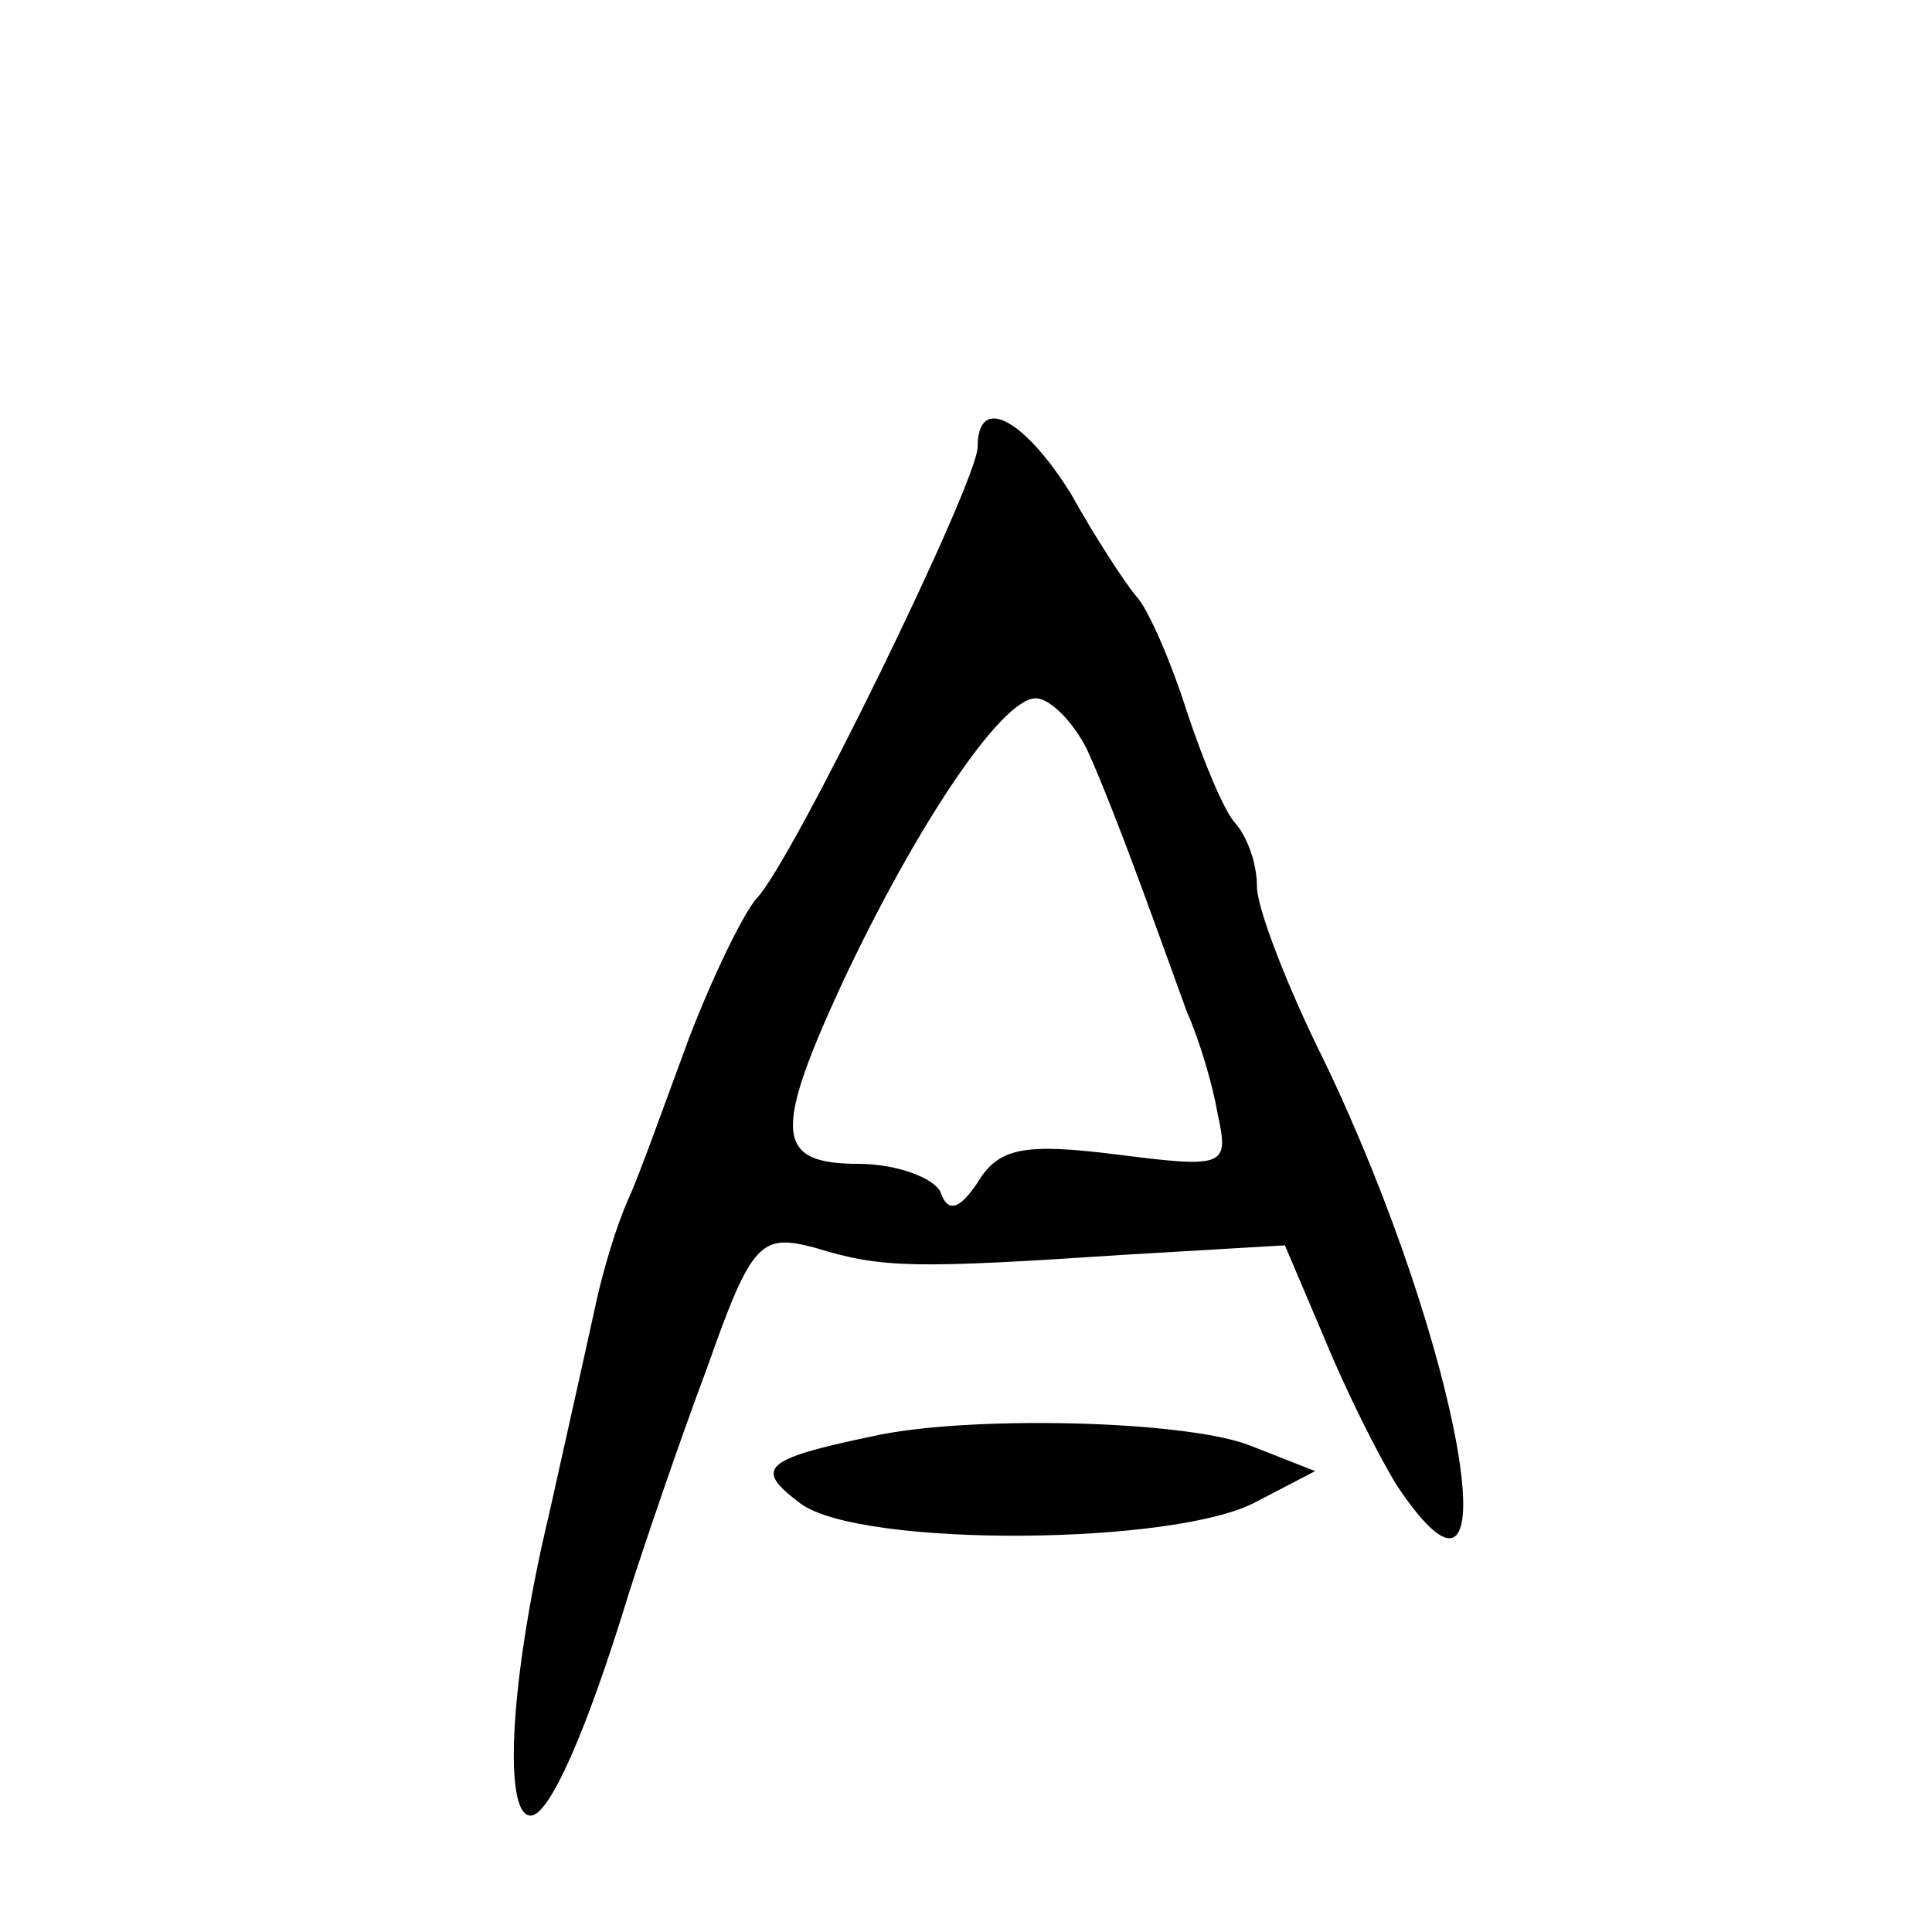 <?xml version="1.0" standalone="no"?>
<!DOCTYPE svg PUBLIC "-//W3C//DTD SVG 20010904//EN"
 "http://www.w3.org/TR/2001/REC-SVG-20010904/DTD/svg10.dtd">
<svg version="1.0" xmlns="http://www.w3.org/2000/svg"
 width="83pt" height="83pt" viewBox="0 0 83 83"
 preserveAspectRatio="xMidYMid meet">
<g transform="translate(0,83) scale(0.1,-0.1)"
fill="#000000" stroke="none">
<path d="M420 638 c0 -15 -80 -179 -95 -194 -6 -7 -19 -34 -29 -60 -10 -27
-21 -58 -26 -69 -5 -11 -11 -31 -14 -45 -3 -14 -12 -54 -20 -90 -17 -71 -20
-130 -8 -130 8 0 24 36 42 95 7 22 22 66 34 98 19 54 23 57 46 51 29 -9 43 -9
134 -3 l68 4 17 -40 c9 -22 23 -50 31 -63 52 -78 28 59 -31 182 -16 32 -29 66
-29 75 0 10 -4 21 -9 27 -5 5 -14 27 -21 48 -7 22 -17 45 -22 50 -5 6 -18 26
-28 44 -20 32 -40 43 -40 20z m47 -130 c6 -13 16 -39 23 -58 7 -19 16 -44 20
-55 5 -11 11 -31 13 -43 5 -23 4 -24 -43 -18 -40 5 -51 3 -60 -12 -8 -12 -13
-13 -16 -4 -3 6 -19 12 -35 12 -36 0 -37 13 -7 78 31 66 68 122 83 122 6 0 16
-10 22 -22z"/>
<path d="M375 213 c-48 -10 -51 -14 -31 -29 26 -19 162 -18 196 1 l25 13 -28
11 c-28 11 -122 13 -162 4z"/>
</g>
</svg>
